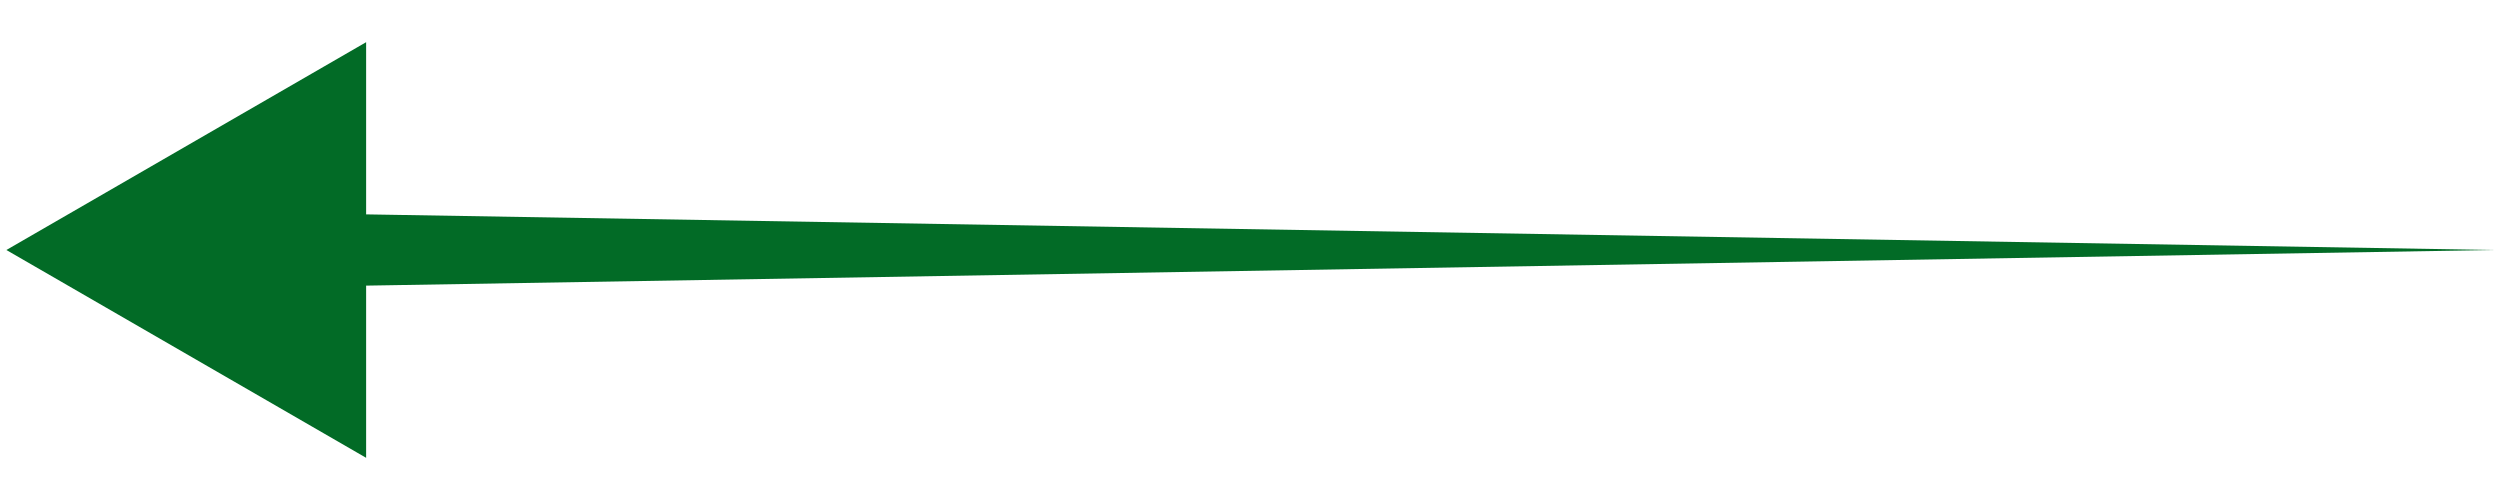 
<svg width="40" height="8" viewBox="0 0 40 8" fill="none" xmlns="http://www.w3.org/2000/svg">
<path d="M0.102 4L5.858 7.325L5.858 4.57L39.898 4L5.858 3.43L5.858 0.675L0.102 4Z" fill="#026B26"/>
</svg>
